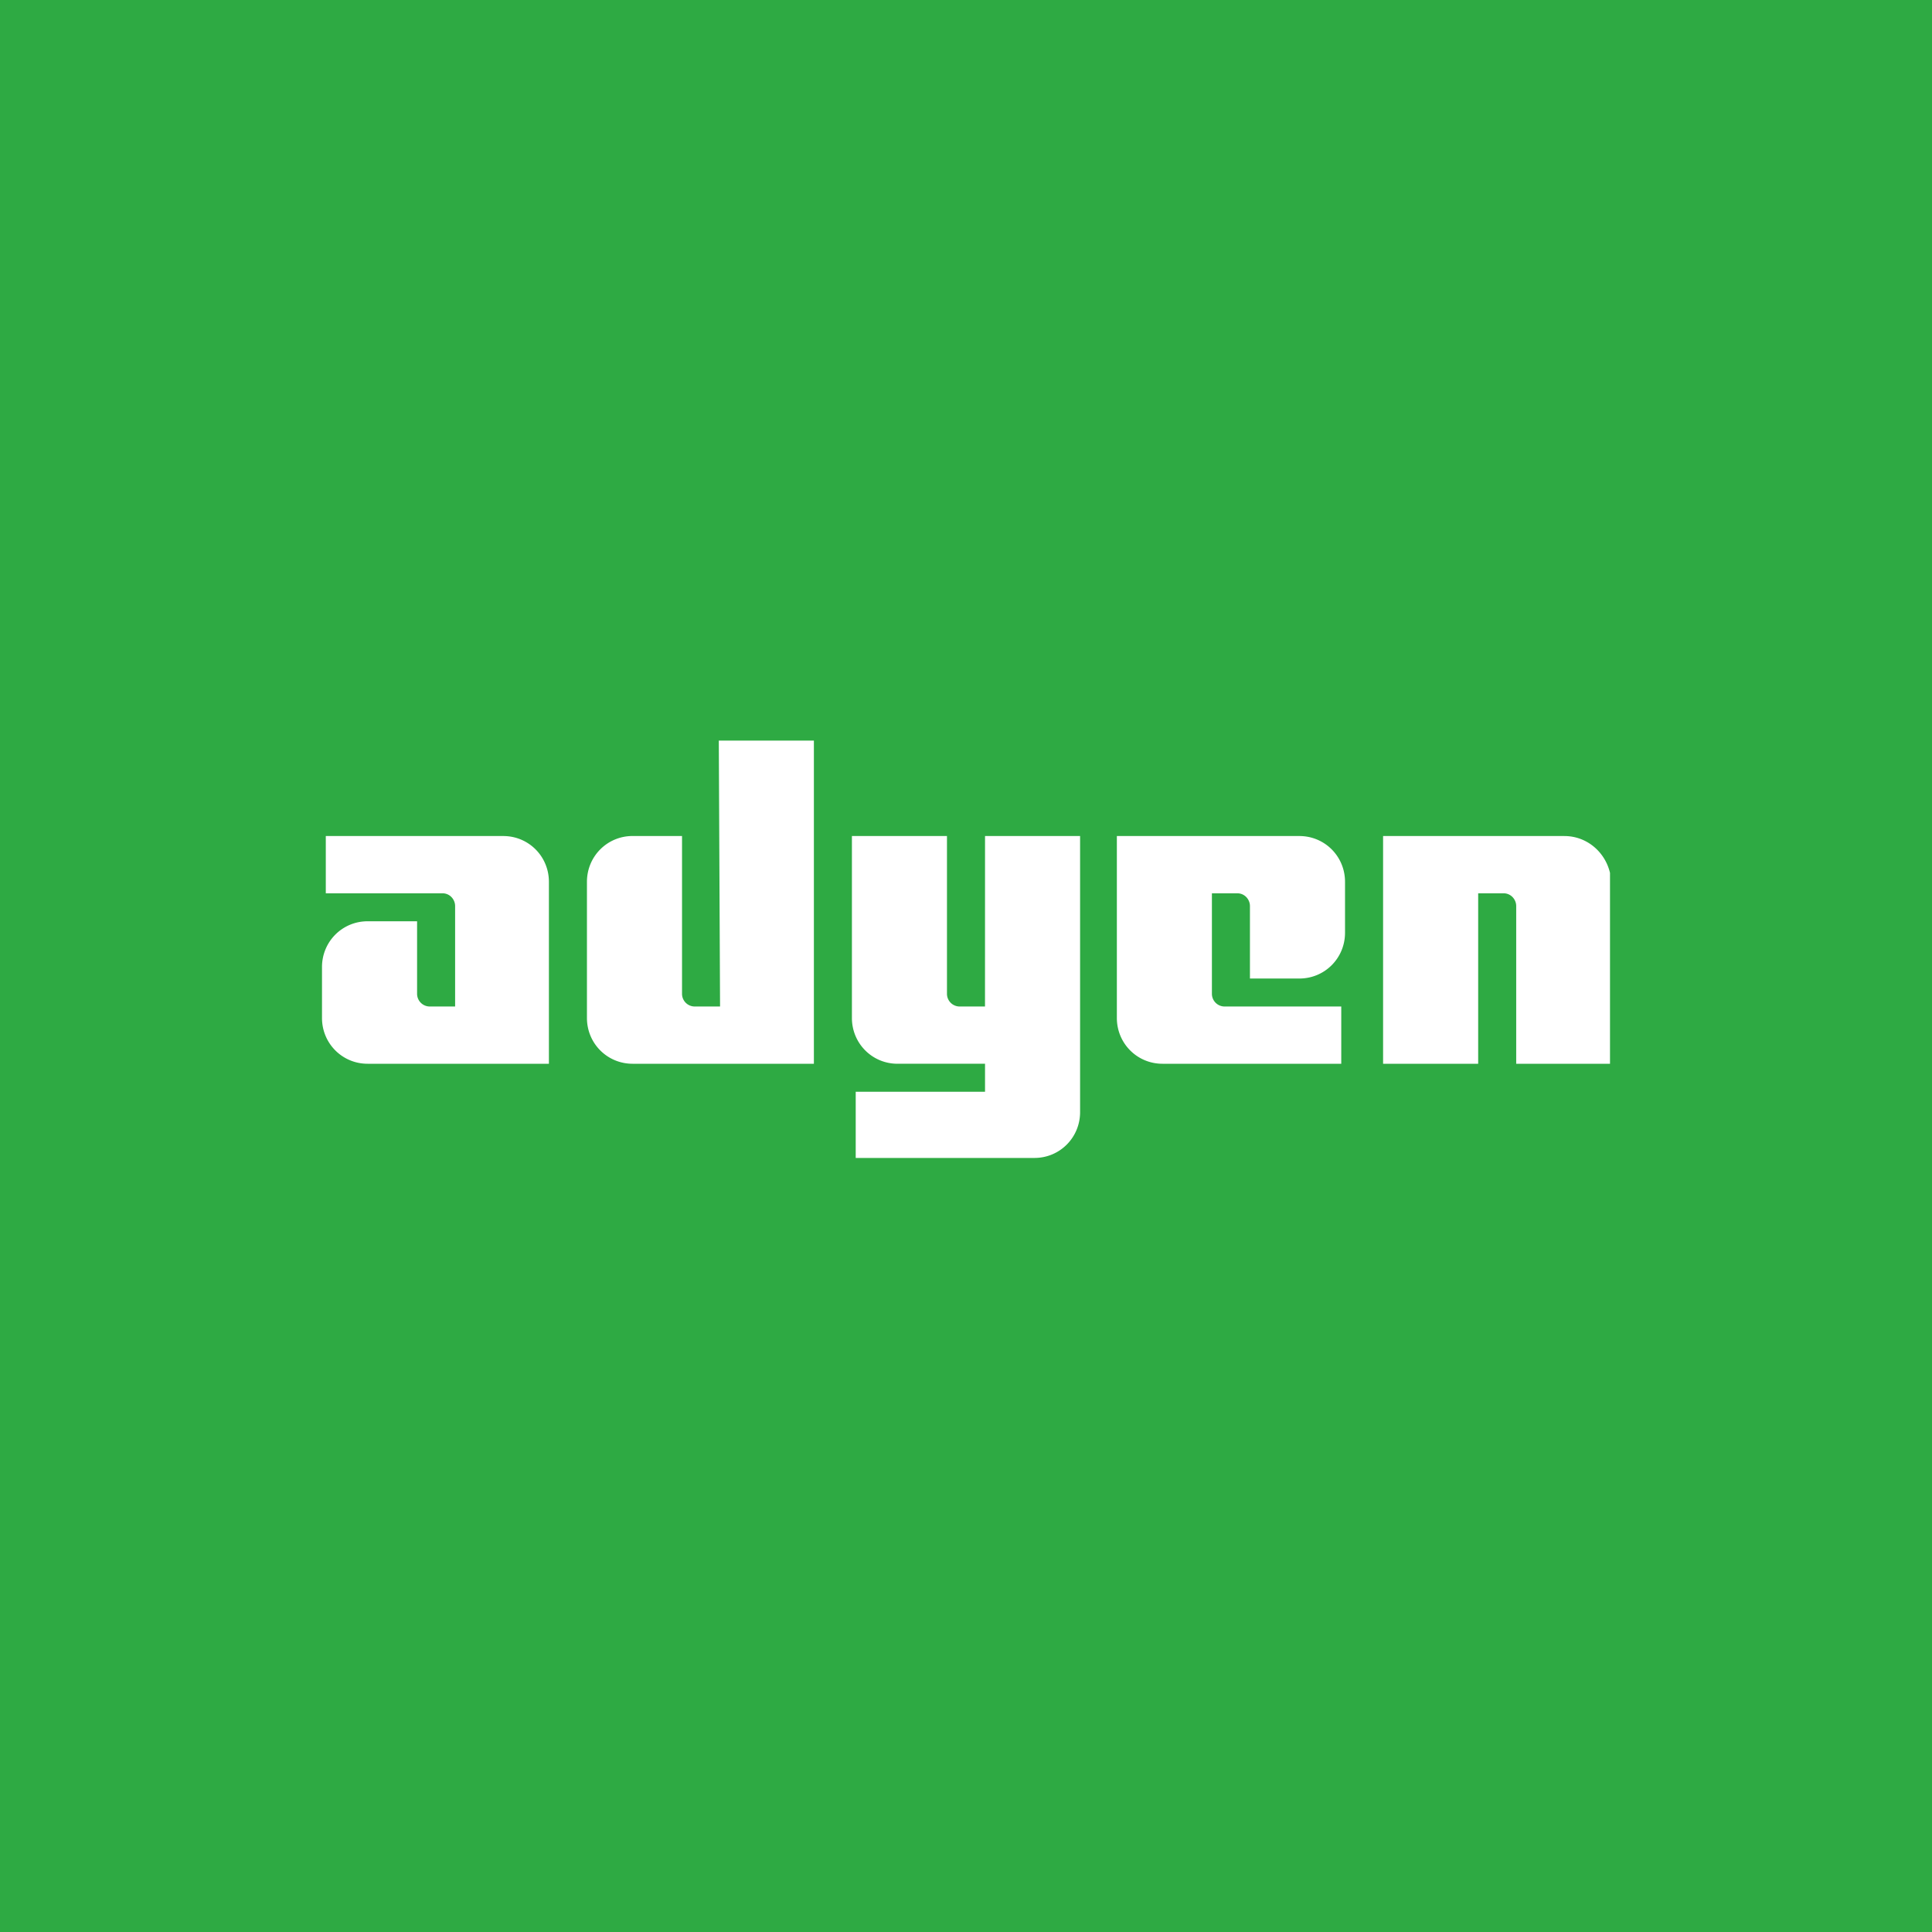 <svg xmlns="http://www.w3.org/2000/svg" width="60" height="60" fill="none"><path fill="#2EAA43" d="M0 0h60v60H0z"/><g fill="#fff" clip-path="url(#a)"><path d="M15.63 25.964h-5.512v1.778h3.622c.236 0 .394.197.394.395v3.121h-.787a.395.395 0 0 1-.394-.395v-2.252h-1.536c-.787 0-1.417.632-1.417 1.422v1.581c0 .79.63 1.422 1.417 1.422h5.63v-5.65c0-.79-.63-1.422-1.417-1.422M22.362 31.258h-.787a.395.395 0 0 1-.394-.395v-4.9h-1.535c-.788 0-1.418.633-1.418 1.423v4.228c0 .79.63 1.422 1.418 1.422h5.63V23h-2.953zM30.59 31.258h-.787a.395.395 0 0 1-.394-.395v-4.9h-2.952v5.651c0 .79.63 1.422 1.417 1.422h2.717v.87h-4.016v2.055h5.551c.787 0 1.417-.633 1.417-1.423v-8.574h-2.952zM40.354 25.964h-5.669v5.65c0 .79.63 1.422 1.417 1.422h5.552v-1.778H38.03a.395.395 0 0 1-.393-.395v-3.121h.787c.236 0 .394.197.394.395v2.252h1.535c.788 0 1.418-.632 1.418-1.422v-1.581c0-.79-.63-1.422-1.418-1.422M48.583 25.964h-5.63v7.072h2.953v-5.294h.787c.236 0 .394.197.394.395v4.9h2.952v-5.651c-.039-.79-.669-1.422-1.456-1.422"/></g><defs><clipPath id="a"><path fill="#fff" d="M10 23h40v13H10z"/></clipPath></defs></svg>